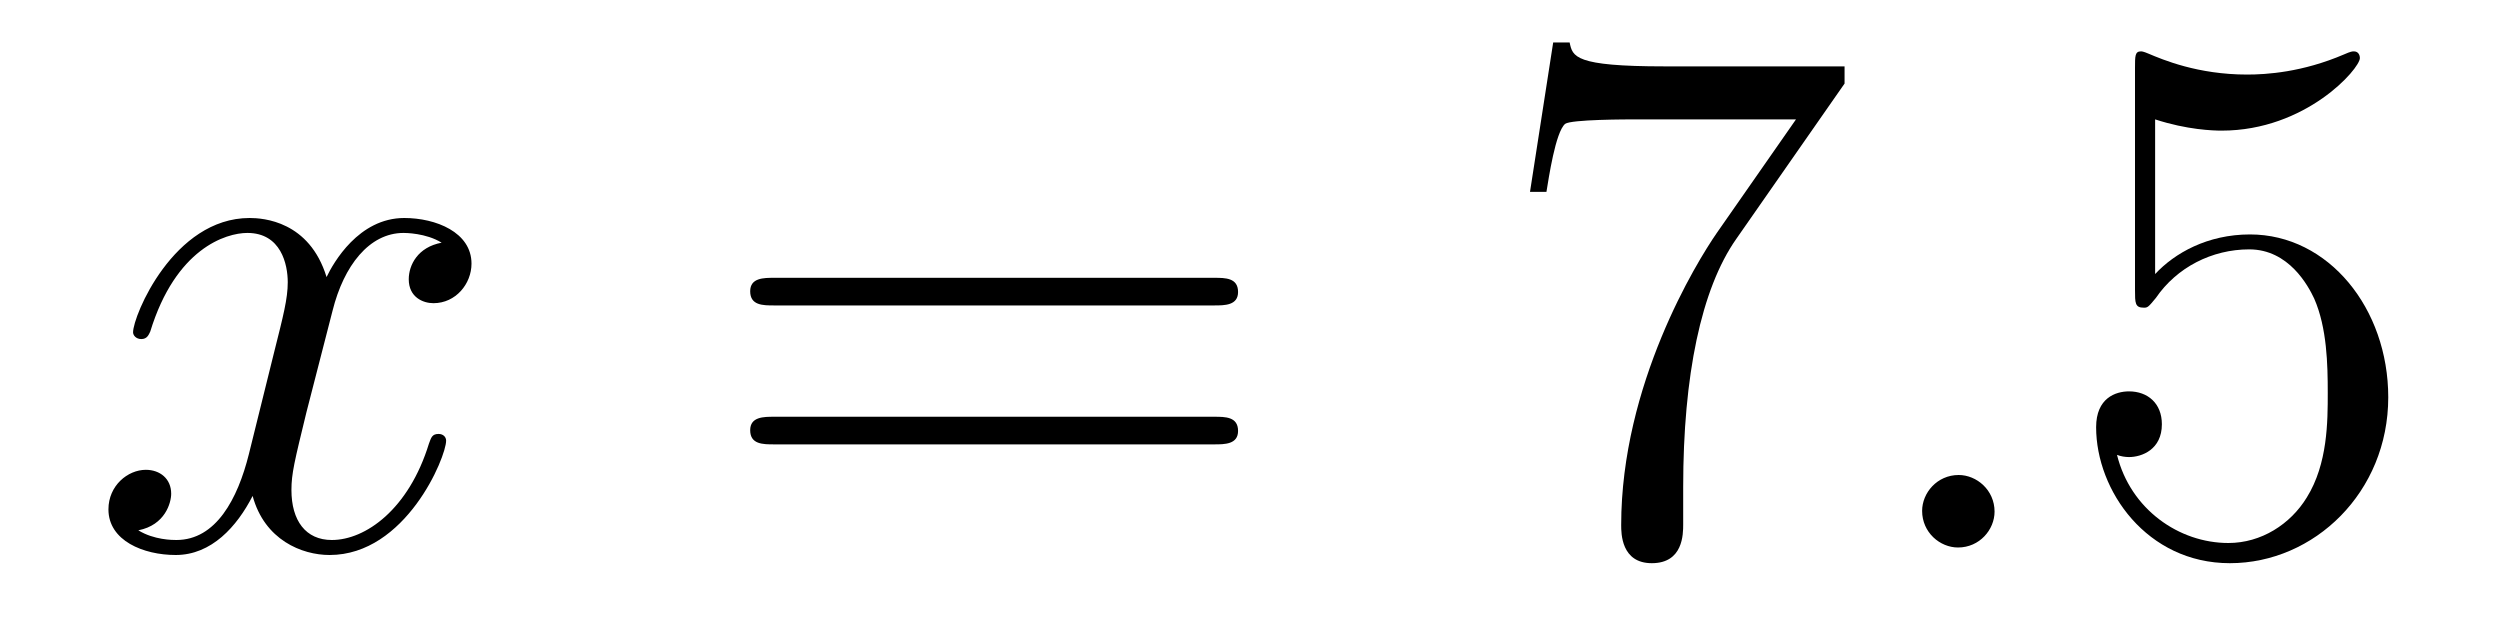 <?xml version='1.0' encoding='UTF-8'?>
<!-- This file was generated by dvisvgm 2.8.1 -->
<svg version='1.1' xmlns='http://www.w3.org/2000/svg' xmlns:xlink='http://www.w3.org/1999/xlink' width='40pt' height='10pt' viewBox='0 -10 40 10'>
<g id='page1'>
<g transform='matrix(1 0 0 -1 -127 653)'>
<path d='M134.066 659.117C133.684 659.046 133.54 658.759 133.54 658.532C133.54 658.245 133.767 658.149 133.935 658.149C134.293 658.149 134.544 658.46 134.544 658.782C134.544 659.285 133.971 659.512 133.468 659.512C132.739 659.512 132.333 658.794 132.225 658.567C131.95 659.464 131.209 659.512 130.994 659.512C129.775 659.512 129.129 657.946 129.129 657.683C129.129 657.635 129.177 657.575 129.261 657.575C129.356 657.575 129.38 657.647 129.404 657.695C129.811 659.022 130.612 659.273 130.958 659.273C131.496 659.273 131.604 658.771 131.604 658.484C131.604 658.221 131.532 657.946 131.388 657.372L130.982 655.734C130.803 655.017 130.456 654.36 129.822 654.36C129.763 654.36 129.464 654.36 129.213 654.515C129.643 654.599 129.739 654.957 129.739 655.101C129.739 655.34 129.56 655.483 129.333 655.483C129.046 655.483 128.735 655.232 128.735 654.85C128.735 654.348 129.297 654.12 129.811 654.12C130.384 654.12 130.791 654.575 131.042 655.065C131.233 654.36 131.831 654.12 132.273 654.12C133.493 654.12 134.138 655.687 134.138 655.949C134.138 656.009 134.09 656.057 134.018 656.057C133.911 656.057 133.899 655.997 133.863 655.902C133.54 654.85 132.847 654.36 132.309 654.36C131.891 654.36 131.663 654.67 131.663 655.16C131.663 655.423 131.711 655.615 131.903 656.404L132.321 658.029C132.5 658.747 132.907 659.273 133.457 659.273C133.481 659.273 133.815 659.273 134.066 659.117Z'/>
<path d='M146.427 658.113C146.594 658.113 146.809 658.113 146.809 658.328C146.809 658.555 146.606 658.555 146.427 658.555H139.386C139.218 658.555 139.003 658.555 139.003 658.34C139.003 658.113 139.206 658.113 139.386 658.113H146.427ZM146.427 655.89C146.594 655.89 146.809 655.89 146.809 656.105C146.809 656.332 146.606 656.332 146.427 656.332H139.386C139.218 656.332 139.003 656.332 139.003 656.117C139.003 655.89 139.206 655.89 139.386 655.89H146.427Z'/>
<path d='M156.513 661.663V661.938H153.632C152.186 661.938 152.162 662.094 152.114 662.321H151.851L151.48 659.93H151.743C151.779 660.145 151.887 660.887 152.042 661.018C152.138 661.09 153.035 661.09 153.202 661.09H155.736L154.469 659.273C154.146 658.807 152.939 656.846 152.939 654.599C152.939 654.467 152.939 653.989 153.429 653.989C153.931 653.989 153.931 654.455 153.931 654.611V655.208C153.931 656.989 154.218 658.376 154.78 659.177L156.513 661.663Z'/>
<path d='M158.913 654.814C158.913 655.16 158.626 655.4 158.339 655.4C157.993 655.4 157.754 655.113 157.754 654.826C157.754 654.479 158.041 654.24 158.328 654.24C158.674 654.24 158.913 654.527 158.913 654.814Z'/>
<path d='M161.482 661.09C161.996 660.922 162.414 660.91 162.546 660.91C163.897 660.91 164.758 661.902 164.758 662.07C164.758 662.118 164.734 662.178 164.662 662.178C164.638 662.178 164.614 662.178 164.506 662.13C163.837 661.843 163.263 661.807 162.953 661.807C162.164 661.807 161.602 662.046 161.375 662.142C161.291 662.178 161.267 662.178 161.255 662.178C161.16 662.178 161.16 662.106 161.16 661.914V658.364C161.16 658.149 161.16 658.077 161.303 658.077C161.363 658.077 161.375 658.089 161.494 658.233C161.829 658.723 162.391 659.01 162.988 659.01C163.622 659.01 163.933 658.424 164.028 658.221C164.232 657.754 164.244 657.169 164.244 656.714C164.244 656.26 164.244 655.579 163.909 655.041C163.646 654.611 163.179 654.312 162.654 654.312C161.865 654.312 161.088 654.85 160.872 655.722C160.932 655.698 161.004 655.687 161.064 655.687C161.267 655.687 161.59 655.806 161.59 656.212C161.59 656.547 161.363 656.738 161.064 656.738C160.849 656.738 160.538 656.631 160.538 656.165C160.538 655.148 161.351 653.989 162.678 653.989C164.028 653.989 165.212 655.125 165.212 656.643C165.212 658.065 164.256 659.249 163 659.249C162.319 659.249 161.793 658.95 161.482 658.615V661.09Z'/>
</g>
</g>
</svg>
